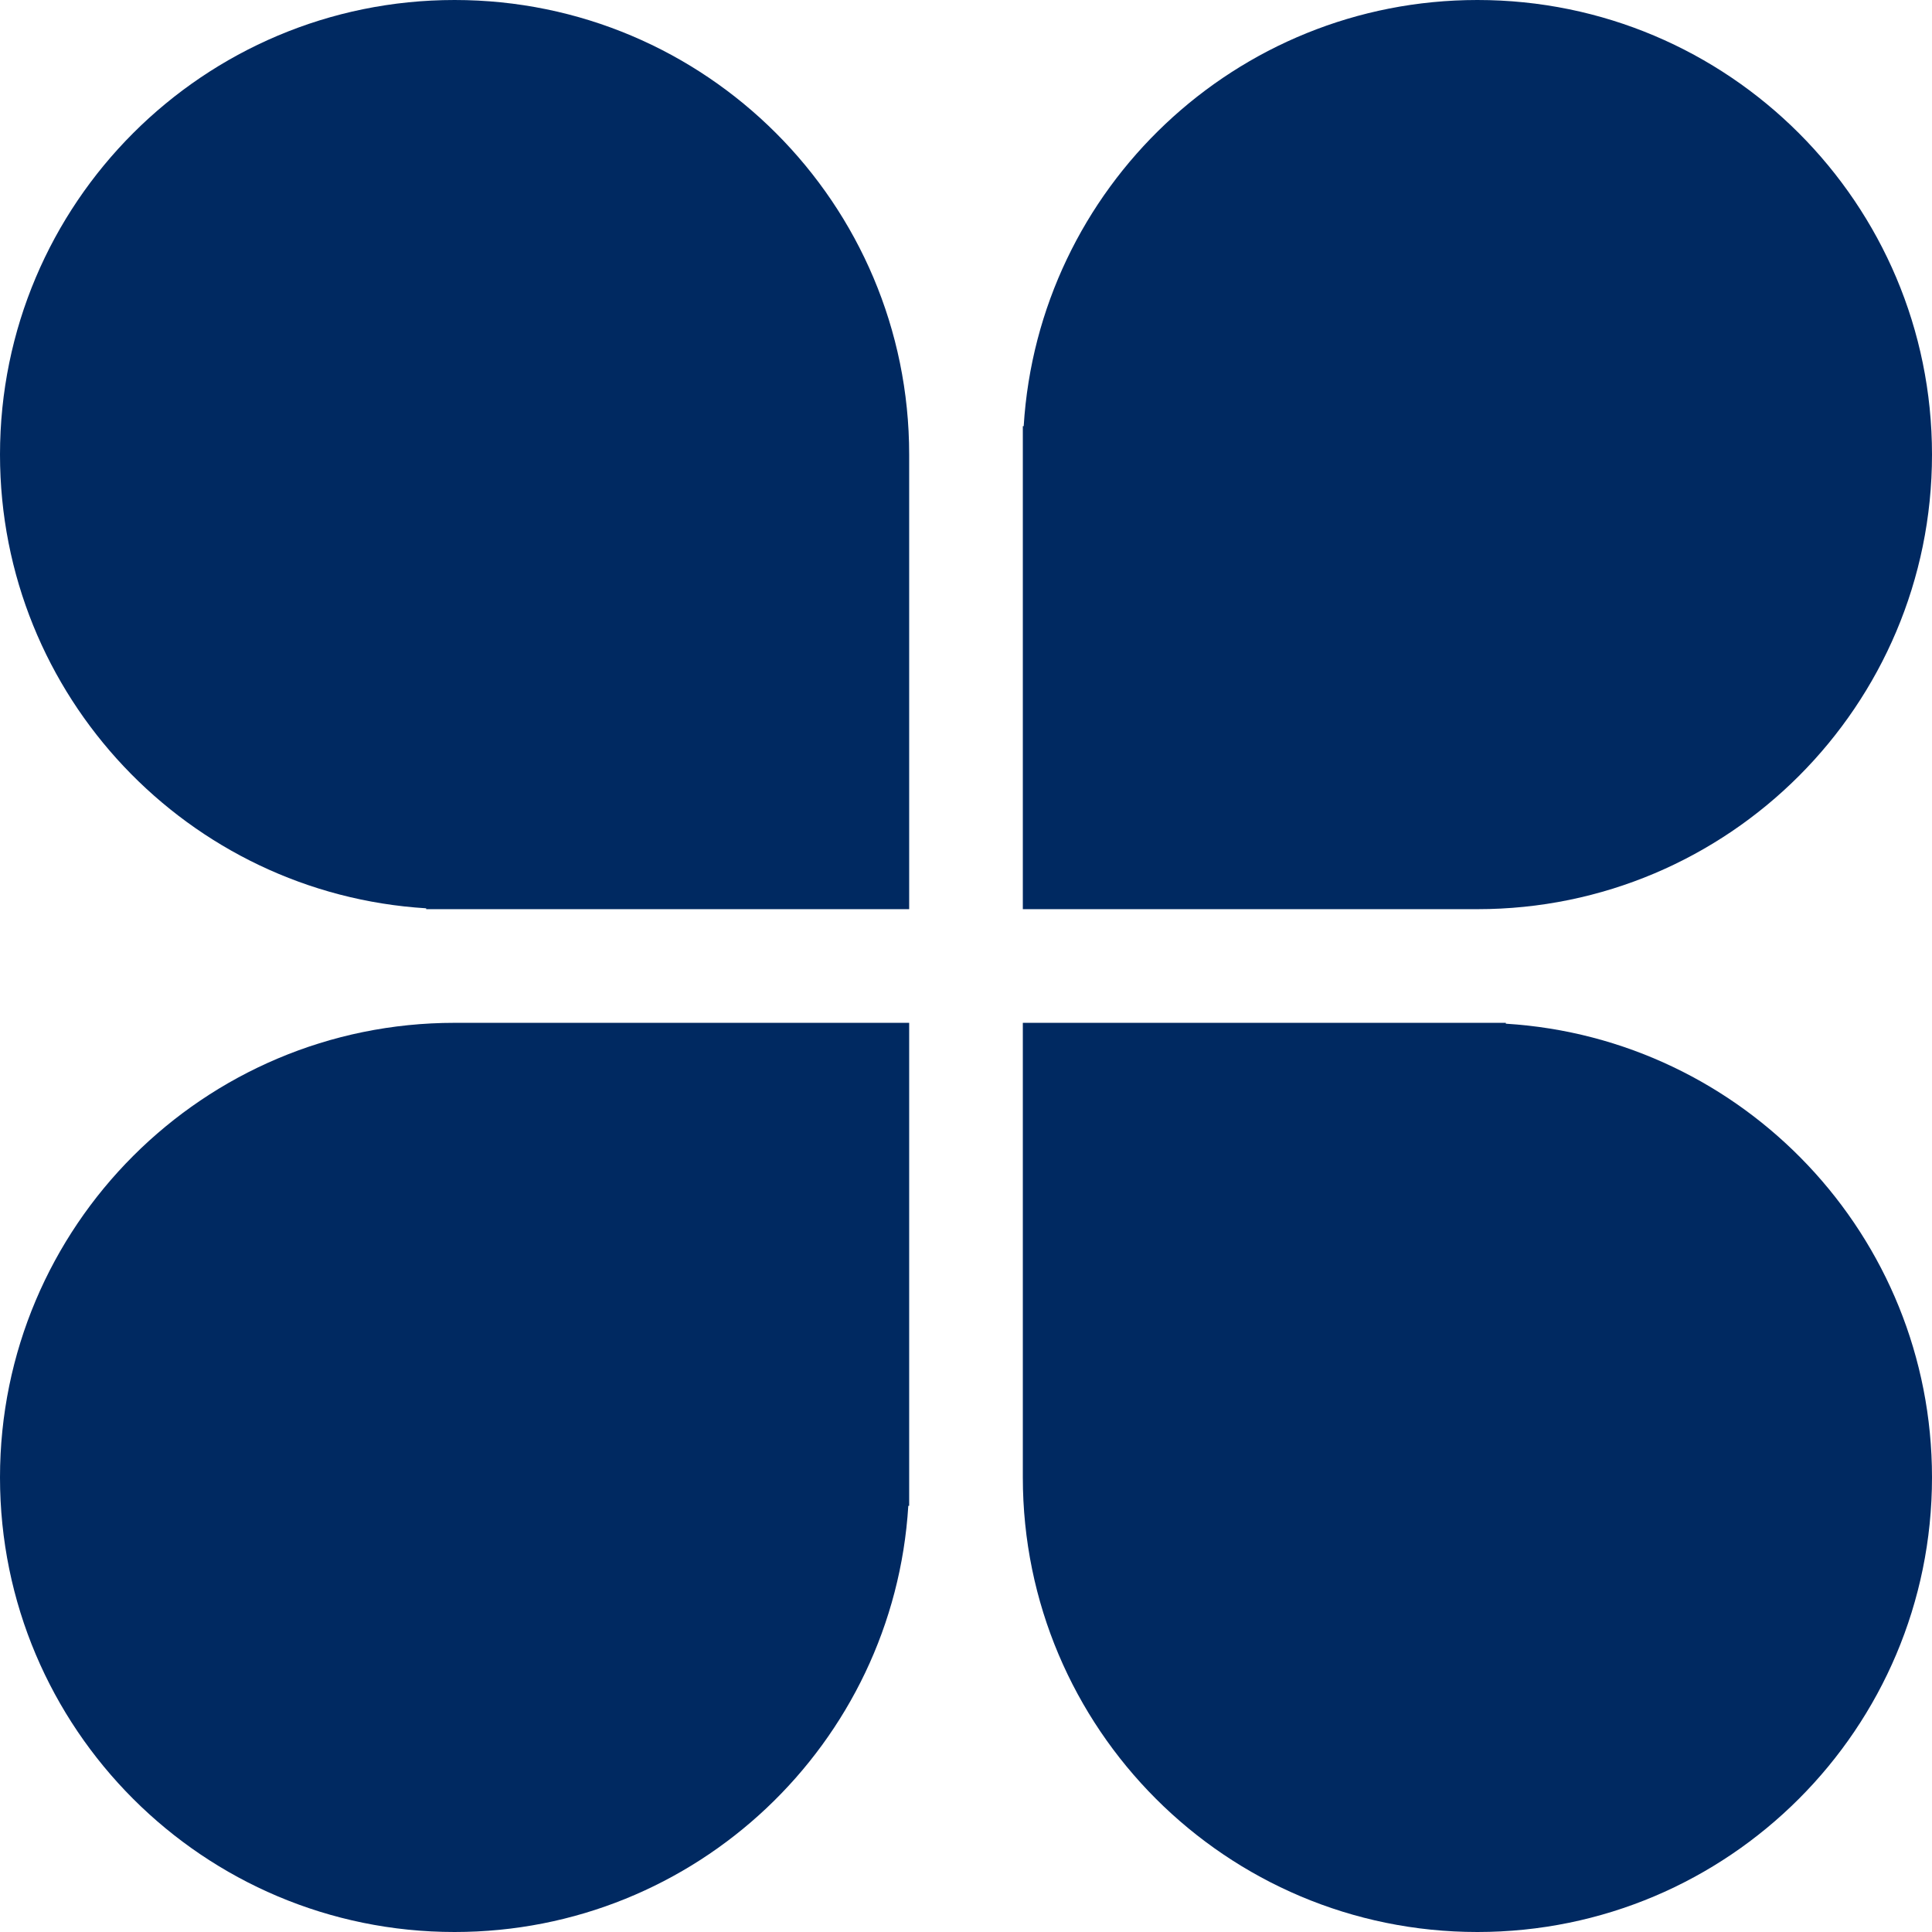 <svg xmlns="http://www.w3.org/2000/svg" width="58" height="58" viewBox="0 0 58 58" fill="none"><path fill-rule="evenodd" clip-rule="evenodd" d="M27.294 13.681C27.294 13.67 27.294 13.659 27.294 13.647C27.294 6.11 21.184 0 13.647 0C6.11 0 0 6.11 0 13.647C0 20.898 5.654 26.828 12.794 27.268V27.294L13.647 27.294L27.294 27.294V13.681Z" fill="#002961"></path><path fill-rule="evenodd" clip-rule="evenodd" d="M44.353 27.294C51.89 27.294 58 21.184 58 13.647C58 6.11 51.89 -2.67076e-07 44.353 -5.96532e-07C37.102 -9.13466e-07 31.172 5.654 30.732 12.794L30.706 12.794L30.706 13.623C30.706 13.631 30.706 13.639 30.706 13.647C30.706 13.655 30.706 13.663 30.706 13.671L30.706 27.294L44.353 27.294Z" fill="#002961"></path><path fill-rule="evenodd" clip-rule="evenodd" d="M30.706 44.353C30.706 51.89 36.816 58 44.353 58C51.89 58 58 51.89 58 44.353C58 37.102 52.346 31.172 45.206 30.732L45.206 30.706L44.353 30.706L30.706 30.706L30.706 44.353L30.706 44.353Z" fill="#002961"></path><path fill-rule="evenodd" clip-rule="evenodd" d="M27.268 45.206C26.828 52.346 20.898 58 13.647 58C6.11 58 8.01229e-07 51.89 1.7896e-06 44.353C2.77796e-06 36.816 6.11 30.706 13.647 30.706C13.654 30.706 13.662 30.706 13.669 30.706L27.294 30.706L27.294 44.329C27.294 44.337 27.294 44.345 27.294 44.353C27.294 44.361 27.294 44.369 27.294 44.377L27.294 45.206L27.268 45.206Z" fill="#002961"></path></svg>